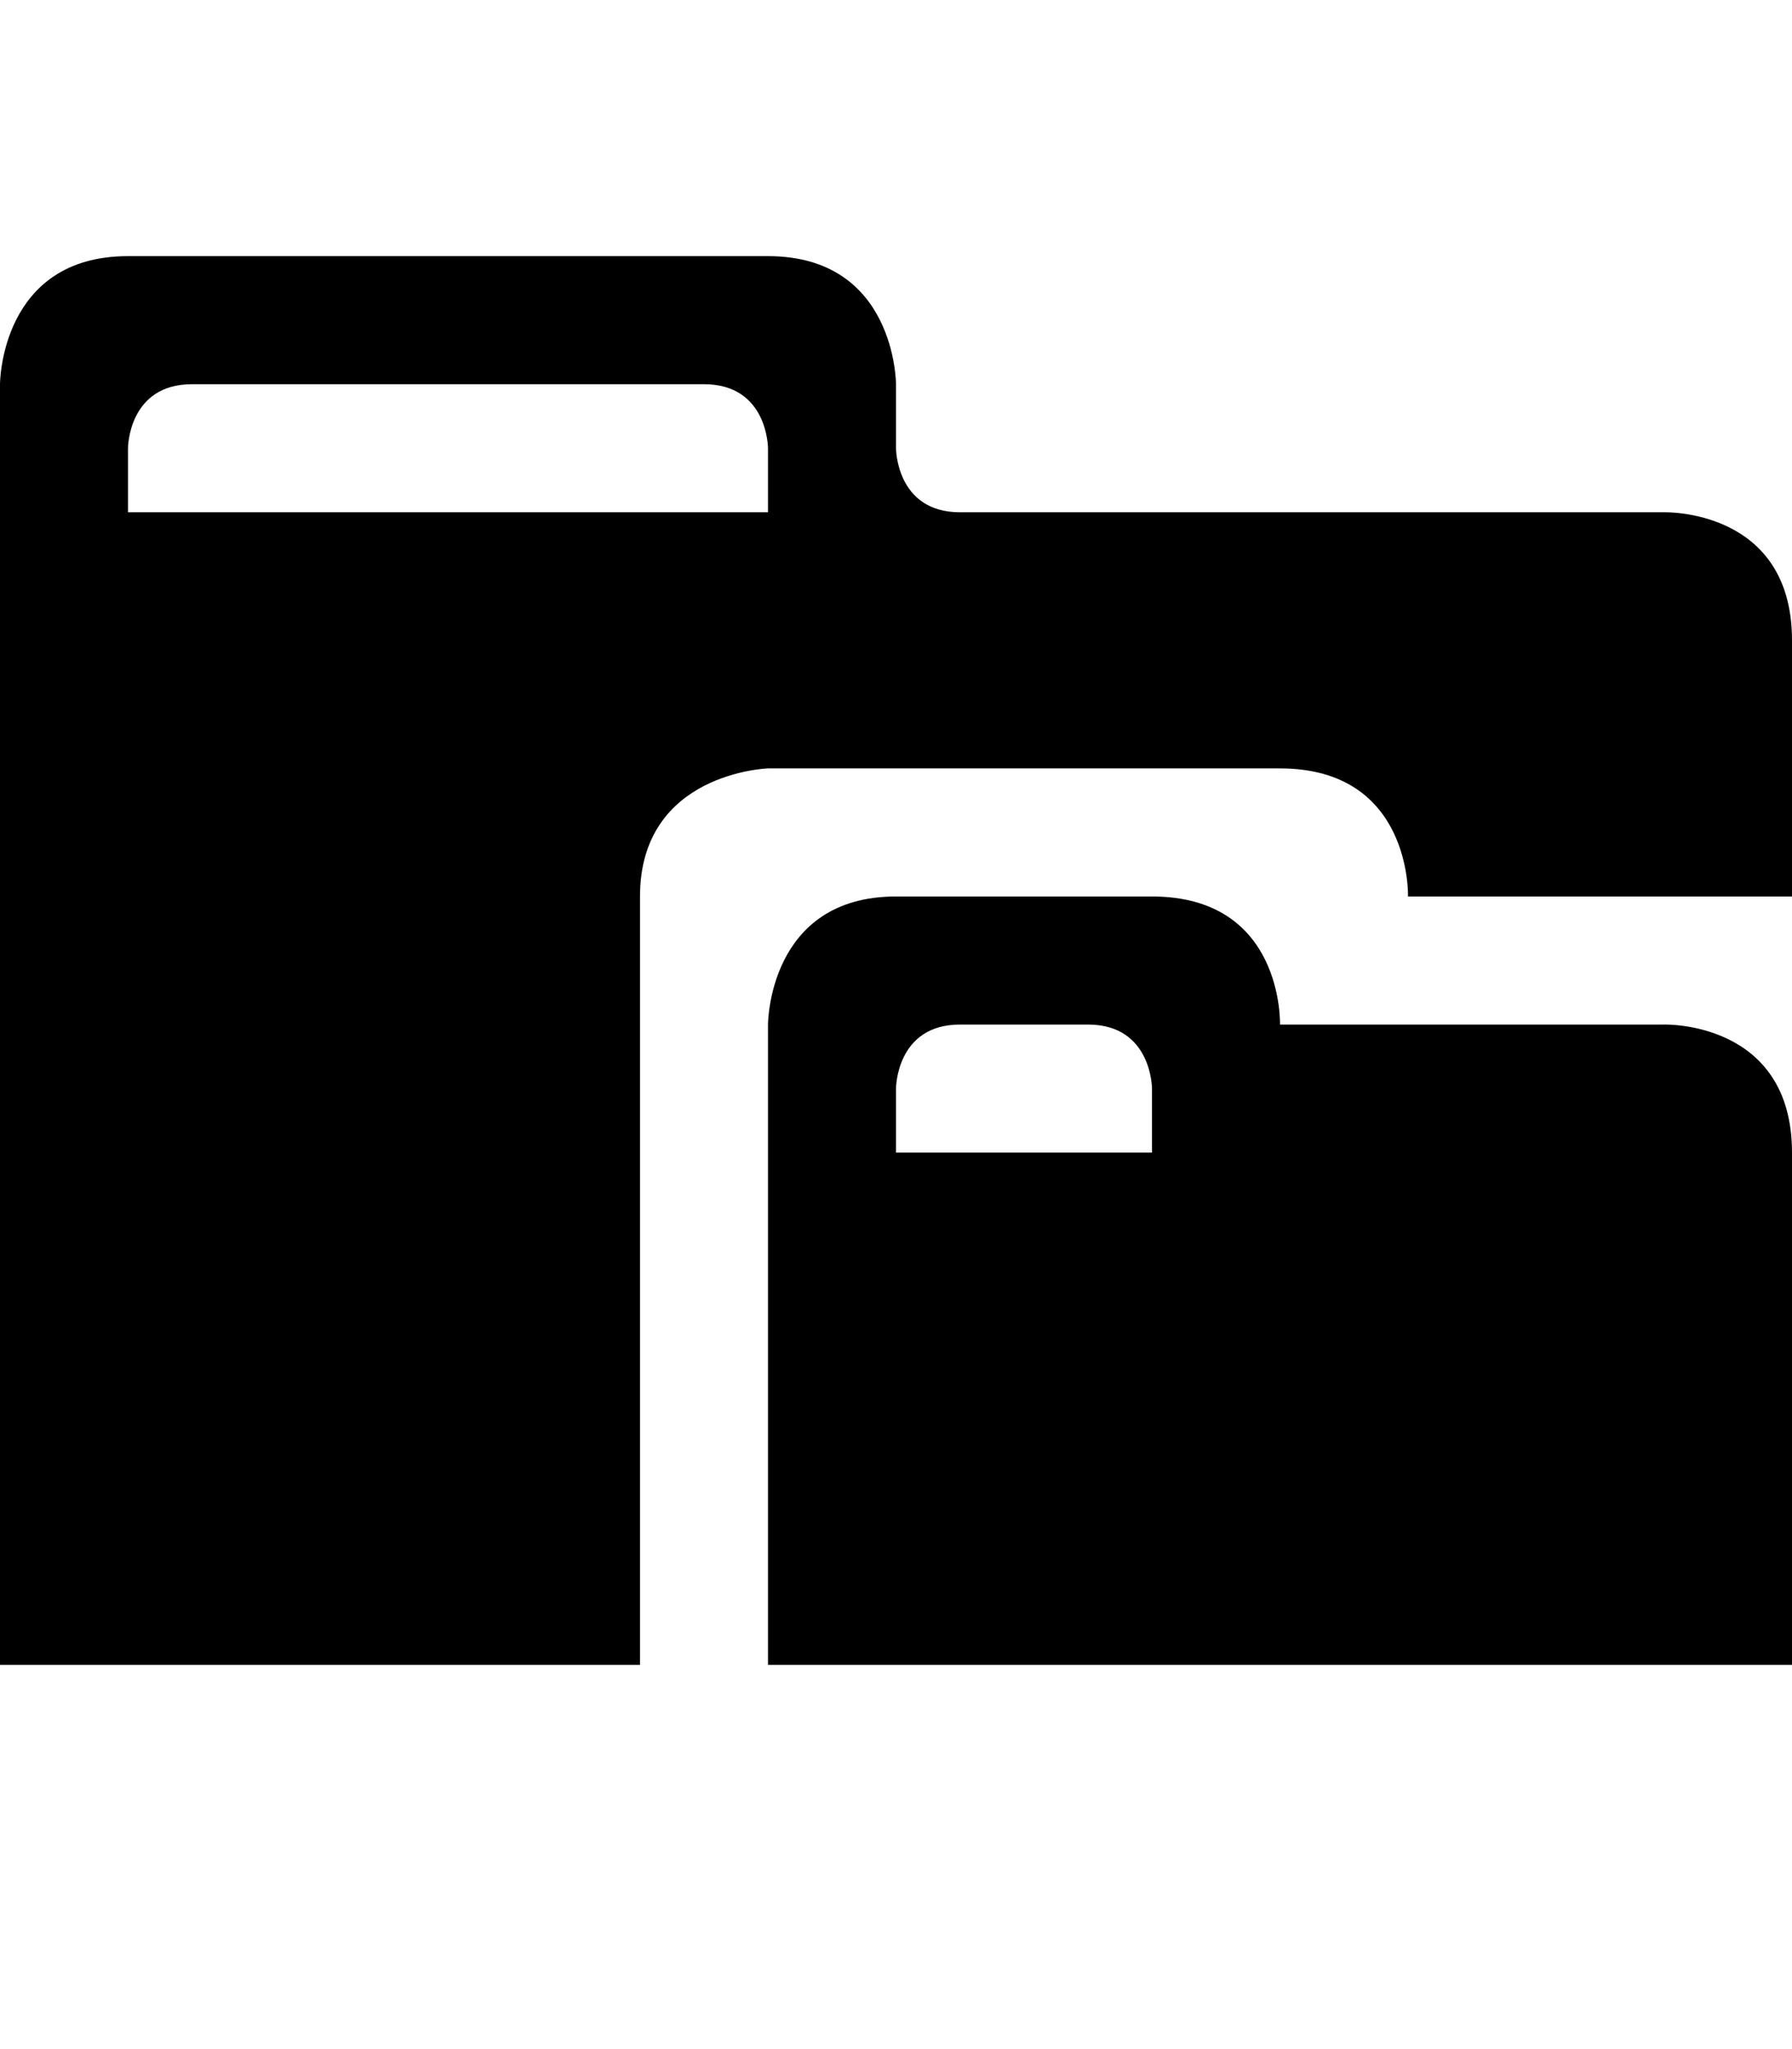 <?xml version="1.0" ?><svg height="1024" width="896" xmlns="http://www.w3.org/2000/svg"><path d="M832 512H640c0 0 2-64-64-64s-64 0-128 0-64 64-64 64v320h512c0 0 0-190 0-256S832 512 832 512zM576 576H448v-32c0 0 0-32 32-32h64c32 0 32 32 32 32V576zM832 256c0 0-320 0-352 0s-32-32-32-32v-32c0 0 0-64-64-64H64c-64 0-64 64-64 64v640h320V448c0-62 64-64 64-64s190 0 256 0 64 64 64 64h192V320C896 254 832 256 832 256zM384 256H64v-32c0 0 0-32 32-32h256c32 0 32 32 32 32V256z"/></svg>